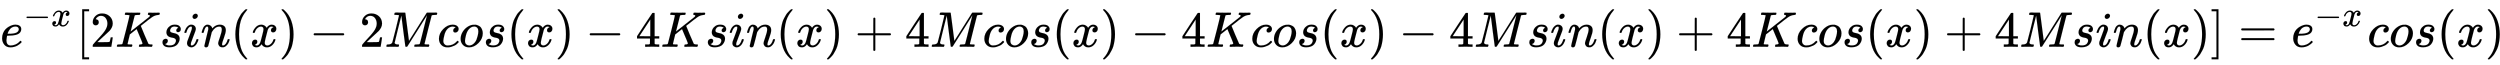 <svg xmlns:xlink="http://www.w3.org/1999/xlink" width="115.981ex" height="3.009ex" style="vertical-align: -0.838ex; margin-right: -0.166ex;" viewBox="0 -934.9 49936.3 1295.7" role="img" focusable="false" xmlns="http://www.w3.org/2000/svg" aria-labelledby="MathJax-SVG-1-Title">
<title id="MathJax-SVG-1-Title">{\displaystyle e^{-x}[2Ksin(x)-2Mcos(x)-4Ksin(x)+4Mcos(x)-4Kcos(x)-4Msin(x)+4Kcos(x)+4Msin(x)]=e^{-x}cos(x)\!}</title>
<defs aria-hidden="true">
<path stroke-width="1" id="E1-MJMATHI-65" d="M39 168Q39 225 58 272T107 350T174 402T244 433T307 442H310Q355 442 388 420T421 355Q421 265 310 237Q261 224 176 223Q139 223 138 221Q138 219 132 186T125 128Q125 81 146 54T209 26T302 45T394 111Q403 121 406 121Q410 121 419 112T429 98T420 82T390 55T344 24T281 -1T205 -11Q126 -11 83 42T39 168ZM373 353Q367 405 305 405Q272 405 244 391T199 357T170 316T154 280T149 261Q149 260 169 260Q282 260 327 284T373 353Z"></path>
<path stroke-width="1" id="E1-MJMAIN-2212" d="M84 237T84 250T98 270H679Q694 262 694 250T679 230H98Q84 237 84 250Z"></path>
<path stroke-width="1" id="E1-MJMATHI-78" d="M52 289Q59 331 106 386T222 442Q257 442 286 424T329 379Q371 442 430 442Q467 442 494 420T522 361Q522 332 508 314T481 292T458 288Q439 288 427 299T415 328Q415 374 465 391Q454 404 425 404Q412 404 406 402Q368 386 350 336Q290 115 290 78Q290 50 306 38T341 26Q378 26 414 59T463 140Q466 150 469 151T485 153H489Q504 153 504 145Q504 144 502 134Q486 77 440 33T333 -11Q263 -11 227 52Q186 -10 133 -10H127Q78 -10 57 16T35 71Q35 103 54 123T99 143Q142 143 142 101Q142 81 130 66T107 46T94 41L91 40Q91 39 97 36T113 29T132 26Q168 26 194 71Q203 87 217 139T245 247T261 313Q266 340 266 352Q266 380 251 392T217 404Q177 404 142 372T93 290Q91 281 88 280T72 278H58Q52 284 52 289Z"></path>
<path stroke-width="1" id="E1-MJMAIN-5B" d="M118 -250V750H255V710H158V-210H255V-250H118Z"></path>
<path stroke-width="1" id="E1-MJMAIN-32" d="M109 429Q82 429 66 447T50 491Q50 562 103 614T235 666Q326 666 387 610T449 465Q449 422 429 383T381 315T301 241Q265 210 201 149L142 93L218 92Q375 92 385 97Q392 99 409 186V189H449V186Q448 183 436 95T421 3V0H50V19V31Q50 38 56 46T86 81Q115 113 136 137Q145 147 170 174T204 211T233 244T261 278T284 308T305 340T320 369T333 401T340 431T343 464Q343 527 309 573T212 619Q179 619 154 602T119 569T109 550Q109 549 114 549Q132 549 151 535T170 489Q170 464 154 447T109 429Z"></path>
<path stroke-width="1" id="E1-MJMATHI-4B" d="M285 628Q285 635 228 637Q205 637 198 638T191 647Q191 649 193 661Q199 681 203 682Q205 683 214 683H219Q260 681 355 681Q389 681 418 681T463 682T483 682Q500 682 500 674Q500 669 497 660Q496 658 496 654T495 648T493 644T490 641T486 639T479 638T470 637T456 637Q416 636 405 634T387 623L306 305Q307 305 490 449T678 597Q692 611 692 620Q692 635 667 637Q651 637 651 648Q651 650 654 662T659 677Q662 682 676 682Q680 682 711 681T791 680Q814 680 839 681T869 682Q889 682 889 672Q889 650 881 642Q878 637 862 637Q787 632 726 586Q710 576 656 534T556 455L509 418L518 396Q527 374 546 329T581 244Q656 67 661 61Q663 59 666 57Q680 47 717 46H738Q744 38 744 37T741 19Q737 6 731 0H720Q680 3 625 3Q503 3 488 0H478Q472 6 472 9T474 27Q478 40 480 43T491 46H494Q544 46 544 71Q544 75 517 141T485 216L427 354L359 301L291 248L268 155Q245 63 245 58Q245 51 253 49T303 46H334Q340 37 340 35Q340 19 333 5Q328 0 317 0Q314 0 280 1T180 2Q118 2 85 2T49 1Q31 1 31 11Q31 13 34 25Q38 41 42 43T65 46Q92 46 125 49Q139 52 144 61Q147 65 216 339T285 628Z"></path>
<path stroke-width="1" id="E1-MJMATHI-73" d="M131 289Q131 321 147 354T203 415T300 442Q362 442 390 415T419 355Q419 323 402 308T364 292Q351 292 340 300T328 326Q328 342 337 354T354 372T367 378Q368 378 368 379Q368 382 361 388T336 399T297 405Q249 405 227 379T204 326Q204 301 223 291T278 274T330 259Q396 230 396 163Q396 135 385 107T352 51T289 7T195 -10Q118 -10 86 19T53 87Q53 126 74 143T118 160Q133 160 146 151T160 120Q160 94 142 76T111 58Q109 57 108 57T107 55Q108 52 115 47T146 34T201 27Q237 27 263 38T301 66T318 97T323 122Q323 150 302 164T254 181T195 196T148 231Q131 256 131 289Z"></path>
<path stroke-width="1" id="E1-MJMATHI-69" d="M184 600Q184 624 203 642T247 661Q265 661 277 649T290 619Q290 596 270 577T226 557Q211 557 198 567T184 600ZM21 287Q21 295 30 318T54 369T98 420T158 442Q197 442 223 419T250 357Q250 340 236 301T196 196T154 83Q149 61 149 51Q149 26 166 26Q175 26 185 29T208 43T235 78T260 137Q263 149 265 151T282 153Q302 153 302 143Q302 135 293 112T268 61T223 11T161 -11Q129 -11 102 10T74 74Q74 91 79 106T122 220Q160 321 166 341T173 380Q173 404 156 404H154Q124 404 99 371T61 287Q60 286 59 284T58 281T56 279T53 278T49 278T41 278H27Q21 284 21 287Z"></path>
<path stroke-width="1" id="E1-MJMATHI-6E" d="M21 287Q22 293 24 303T36 341T56 388T89 425T135 442Q171 442 195 424T225 390T231 369Q231 367 232 367L243 378Q304 442 382 442Q436 442 469 415T503 336T465 179T427 52Q427 26 444 26Q450 26 453 27Q482 32 505 65T540 145Q542 153 560 153Q580 153 580 145Q580 144 576 130Q568 101 554 73T508 17T439 -10Q392 -10 371 17T350 73Q350 92 386 193T423 345Q423 404 379 404H374Q288 404 229 303L222 291L189 157Q156 26 151 16Q138 -11 108 -11Q95 -11 87 -5T76 7T74 17Q74 30 112 180T152 343Q153 348 153 366Q153 405 129 405Q91 405 66 305Q60 285 60 284Q58 278 41 278H27Q21 284 21 287Z"></path>
<path stroke-width="1" id="E1-MJMAIN-28" d="M94 250Q94 319 104 381T127 488T164 576T202 643T244 695T277 729T302 750H315H319Q333 750 333 741Q333 738 316 720T275 667T226 581T184 443T167 250T184 58T225 -81T274 -167T316 -220T333 -241Q333 -250 318 -250H315H302L274 -226Q180 -141 137 -14T94 250Z"></path>
<path stroke-width="1" id="E1-MJMAIN-29" d="M60 749L64 750Q69 750 74 750H86L114 726Q208 641 251 514T294 250Q294 182 284 119T261 12T224 -76T186 -143T145 -194T113 -227T90 -246Q87 -249 86 -250H74Q66 -250 63 -250T58 -247T55 -238Q56 -237 66 -225Q221 -64 221 250T66 725Q56 737 55 738Q55 746 60 749Z"></path>
<path stroke-width="1" id="E1-MJMATHI-4D" d="M289 629Q289 635 232 637Q208 637 201 638T194 648Q194 649 196 659Q197 662 198 666T199 671T201 676T203 679T207 681T212 683T220 683T232 684Q238 684 262 684T307 683Q386 683 398 683T414 678Q415 674 451 396L487 117L510 154Q534 190 574 254T662 394Q837 673 839 675Q840 676 842 678T846 681L852 683H948Q965 683 988 683T1017 684Q1051 684 1051 673Q1051 668 1048 656T1045 643Q1041 637 1008 637Q968 636 957 634T939 623Q936 618 867 340T797 59Q797 55 798 54T805 50T822 48T855 46H886Q892 37 892 35Q892 19 885 5Q880 0 869 0Q864 0 828 1T736 2Q675 2 644 2T609 1Q592 1 592 11Q592 13 594 25Q598 41 602 43T625 46Q652 46 685 49Q699 52 704 61Q706 65 742 207T813 490T848 631L654 322Q458 10 453 5Q451 4 449 3Q444 0 433 0Q418 0 415 7Q413 11 374 317L335 624L267 354Q200 88 200 79Q206 46 272 46H282Q288 41 289 37T286 19Q282 3 278 1Q274 0 267 0Q265 0 255 0T221 1T157 2Q127 2 95 1T58 0Q43 0 39 2T35 11Q35 13 38 25T43 40Q45 46 65 46Q135 46 154 86Q158 92 223 354T289 629Z"></path>
<path stroke-width="1" id="E1-MJMATHI-63" d="M34 159Q34 268 120 355T306 442Q362 442 394 418T427 355Q427 326 408 306T360 285Q341 285 330 295T319 325T330 359T352 380T366 386H367Q367 388 361 392T340 400T306 404Q276 404 249 390Q228 381 206 359Q162 315 142 235T121 119Q121 73 147 50Q169 26 205 26H209Q321 26 394 111Q403 121 406 121Q410 121 419 112T429 98T420 83T391 55T346 25T282 0T202 -11Q127 -11 81 37T34 159Z"></path>
<path stroke-width="1" id="E1-MJMATHI-6F" d="M201 -11Q126 -11 80 38T34 156Q34 221 64 279T146 380Q222 441 301 441Q333 441 341 440Q354 437 367 433T402 417T438 387T464 338T476 268Q476 161 390 75T201 -11ZM121 120Q121 70 147 48T206 26Q250 26 289 58T351 142Q360 163 374 216T388 308Q388 352 370 375Q346 405 306 405Q243 405 195 347Q158 303 140 230T121 120Z"></path>
<path stroke-width="1" id="E1-MJMAIN-34" d="M462 0Q444 3 333 3Q217 3 199 0H190V46H221Q241 46 248 46T265 48T279 53T286 61Q287 63 287 115V165H28V211L179 442Q332 674 334 675Q336 677 355 677H373L379 671V211H471V165H379V114Q379 73 379 66T385 54Q393 47 442 46H471V0H462ZM293 211V545L74 212L183 211H293Z"></path>
<path stroke-width="1" id="E1-MJMAIN-2B" d="M56 237T56 250T70 270H369V420L370 570Q380 583 389 583Q402 583 409 568V270H707Q722 262 722 250T707 230H409V-68Q401 -82 391 -82H389H387Q375 -82 369 -68V230H70Q56 237 56 250Z"></path>
<path stroke-width="1" id="E1-MJMAIN-5D" d="M22 710V750H159V-250H22V-210H119V710H22Z"></path>
<path stroke-width="1" id="E1-MJMAIN-3D" d="M56 347Q56 360 70 367H707Q722 359 722 347Q722 336 708 328L390 327H72Q56 332 56 347ZM56 153Q56 168 72 173H708Q722 163 722 153Q722 140 707 133H70Q56 140 56 153Z"></path>
</defs>
<g stroke="currentColor" fill="currentColor" stroke-width="0" transform="matrix(1 0 0 -1 0 0)" aria-hidden="true">
 <use xlink:href="#E1-MJMATHI-65" x="0" y="0"></use>
<g transform="translate(466,412)">
 <use transform="scale(0.707)" xlink:href="#E1-MJMAIN-2212" x="0" y="0"></use>
 <use transform="scale(0.707)" xlink:href="#E1-MJMATHI-78" x="778" y="0"></use>
</g>
 <use xlink:href="#E1-MJMAIN-5B" x="1521" y="0"></use>
 <use xlink:href="#E1-MJMAIN-32" x="1800" y="0"></use>
 <use xlink:href="#E1-MJMATHI-4B" x="2300" y="0"></use>
 <use xlink:href="#E1-MJMATHI-73" x="3190" y="0"></use>
 <use xlink:href="#E1-MJMATHI-69" x="3659" y="0"></use>
 <use xlink:href="#E1-MJMATHI-6E" x="4005" y="0"></use>
 <use xlink:href="#E1-MJMAIN-28" x="4605" y="0"></use>
 <use xlink:href="#E1-MJMATHI-78" x="4995" y="0"></use>
 <use xlink:href="#E1-MJMAIN-29" x="5567" y="0"></use>
 <use xlink:href="#E1-MJMAIN-2212" x="6179" y="0"></use>
 <use xlink:href="#E1-MJMAIN-32" x="7180" y="0"></use>
 <use xlink:href="#E1-MJMATHI-4D" x="7680" y="0"></use>
 <use xlink:href="#E1-MJMATHI-63" x="8732" y="0"></use>
 <use xlink:href="#E1-MJMATHI-6F" x="9165" y="0"></use>
 <use xlink:href="#E1-MJMATHI-73" x="9651" y="0"></use>
 <use xlink:href="#E1-MJMAIN-28" x="10120" y="0"></use>
 <use xlink:href="#E1-MJMATHI-78" x="10510" y="0"></use>
 <use xlink:href="#E1-MJMAIN-29" x="11082" y="0"></use>
 <use xlink:href="#E1-MJMAIN-2212" x="11694" y="0"></use>
 <use xlink:href="#E1-MJMAIN-34" x="12695" y="0"></use>
 <use xlink:href="#E1-MJMATHI-4B" x="13195" y="0"></use>
 <use xlink:href="#E1-MJMATHI-73" x="14085" y="0"></use>
 <use xlink:href="#E1-MJMATHI-69" x="14554" y="0"></use>
 <use xlink:href="#E1-MJMATHI-6E" x="14900" y="0"></use>
 <use xlink:href="#E1-MJMAIN-28" x="15500" y="0"></use>
 <use xlink:href="#E1-MJMATHI-78" x="15890" y="0"></use>
 <use xlink:href="#E1-MJMAIN-29" x="16462" y="0"></use>
 <use xlink:href="#E1-MJMAIN-2B" x="17074" y="0"></use>
 <use xlink:href="#E1-MJMAIN-34" x="18075" y="0"></use>
 <use xlink:href="#E1-MJMATHI-4D" x="18575" y="0"></use>
 <use xlink:href="#E1-MJMATHI-63" x="19627" y="0"></use>
 <use xlink:href="#E1-MJMATHI-6F" x="20060" y="0"></use>
 <use xlink:href="#E1-MJMATHI-73" x="20546" y="0"></use>
 <use xlink:href="#E1-MJMAIN-28" x="21015" y="0"></use>
 <use xlink:href="#E1-MJMATHI-78" x="21405" y="0"></use>
 <use xlink:href="#E1-MJMAIN-29" x="21977" y="0"></use>
 <use xlink:href="#E1-MJMAIN-2212" x="22589" y="0"></use>
 <use xlink:href="#E1-MJMAIN-34" x="23590" y="0"></use>
 <use xlink:href="#E1-MJMATHI-4B" x="24090" y="0"></use>
 <use xlink:href="#E1-MJMATHI-63" x="24980" y="0"></use>
 <use xlink:href="#E1-MJMATHI-6F" x="25413" y="0"></use>
 <use xlink:href="#E1-MJMATHI-73" x="25899" y="0"></use>
 <use xlink:href="#E1-MJMAIN-28" x="26368" y="0"></use>
 <use xlink:href="#E1-MJMATHI-78" x="26758" y="0"></use>
 <use xlink:href="#E1-MJMAIN-29" x="27330" y="0"></use>
 <use xlink:href="#E1-MJMAIN-2212" x="27942" y="0"></use>
 <use xlink:href="#E1-MJMAIN-34" x="28943" y="0"></use>
 <use xlink:href="#E1-MJMATHI-4D" x="29443" y="0"></use>
 <use xlink:href="#E1-MJMATHI-73" x="30495" y="0"></use>
 <use xlink:href="#E1-MJMATHI-69" x="30964" y="0"></use>
 <use xlink:href="#E1-MJMATHI-6E" x="31310" y="0"></use>
 <use xlink:href="#E1-MJMAIN-28" x="31910" y="0"></use>
 <use xlink:href="#E1-MJMATHI-78" x="32300" y="0"></use>
 <use xlink:href="#E1-MJMAIN-29" x="32872" y="0"></use>
 <use xlink:href="#E1-MJMAIN-2B" x="33484" y="0"></use>
 <use xlink:href="#E1-MJMAIN-34" x="34484" y="0"></use>
 <use xlink:href="#E1-MJMATHI-4B" x="34985" y="0"></use>
 <use xlink:href="#E1-MJMATHI-63" x="35874" y="0"></use>
 <use xlink:href="#E1-MJMATHI-6F" x="36308" y="0"></use>
 <use xlink:href="#E1-MJMATHI-73" x="36793" y="0"></use>
 <use xlink:href="#E1-MJMAIN-28" x="37263" y="0"></use>
 <use xlink:href="#E1-MJMATHI-78" x="37652" y="0"></use>
 <use xlink:href="#E1-MJMAIN-29" x="38225" y="0"></use>
 <use xlink:href="#E1-MJMAIN-2B" x="38837" y="0"></use>
 <use xlink:href="#E1-MJMAIN-34" x="39837" y="0"></use>
 <use xlink:href="#E1-MJMATHI-4D" x="40338" y="0"></use>
 <use xlink:href="#E1-MJMATHI-73" x="41389" y="0"></use>
 <use xlink:href="#E1-MJMATHI-69" x="41859" y="0"></use>
 <use xlink:href="#E1-MJMATHI-6E" x="42204" y="0"></use>
 <use xlink:href="#E1-MJMAIN-28" x="42805" y="0"></use>
 <use xlink:href="#E1-MJMATHI-78" x="43194" y="0"></use>
 <use xlink:href="#E1-MJMAIN-29" x="43767" y="0"></use>
 <use xlink:href="#E1-MJMAIN-5D" x="44156" y="0"></use>
 <use xlink:href="#E1-MJMAIN-3D" x="44713" y="0"></use>
<g transform="translate(45769,0)">
 <use xlink:href="#E1-MJMATHI-65" x="0" y="0"></use>
<g transform="translate(466,412)">
 <use transform="scale(0.707)" xlink:href="#E1-MJMAIN-2212" x="0" y="0"></use>
 <use transform="scale(0.707)" xlink:href="#E1-MJMATHI-78" x="778" y="0"></use>
</g>
</g>
 <use xlink:href="#E1-MJMATHI-63" x="47291" y="0"></use>
 <use xlink:href="#E1-MJMATHI-6F" x="47724" y="0"></use>
 <use xlink:href="#E1-MJMATHI-73" x="48210" y="0"></use>
 <use xlink:href="#E1-MJMAIN-28" x="48679" y="0"></use>
 <use xlink:href="#E1-MJMATHI-78" x="49069" y="0"></use>
 <use xlink:href="#E1-MJMAIN-29" x="49641" y="0"></use>
</g>
</svg>